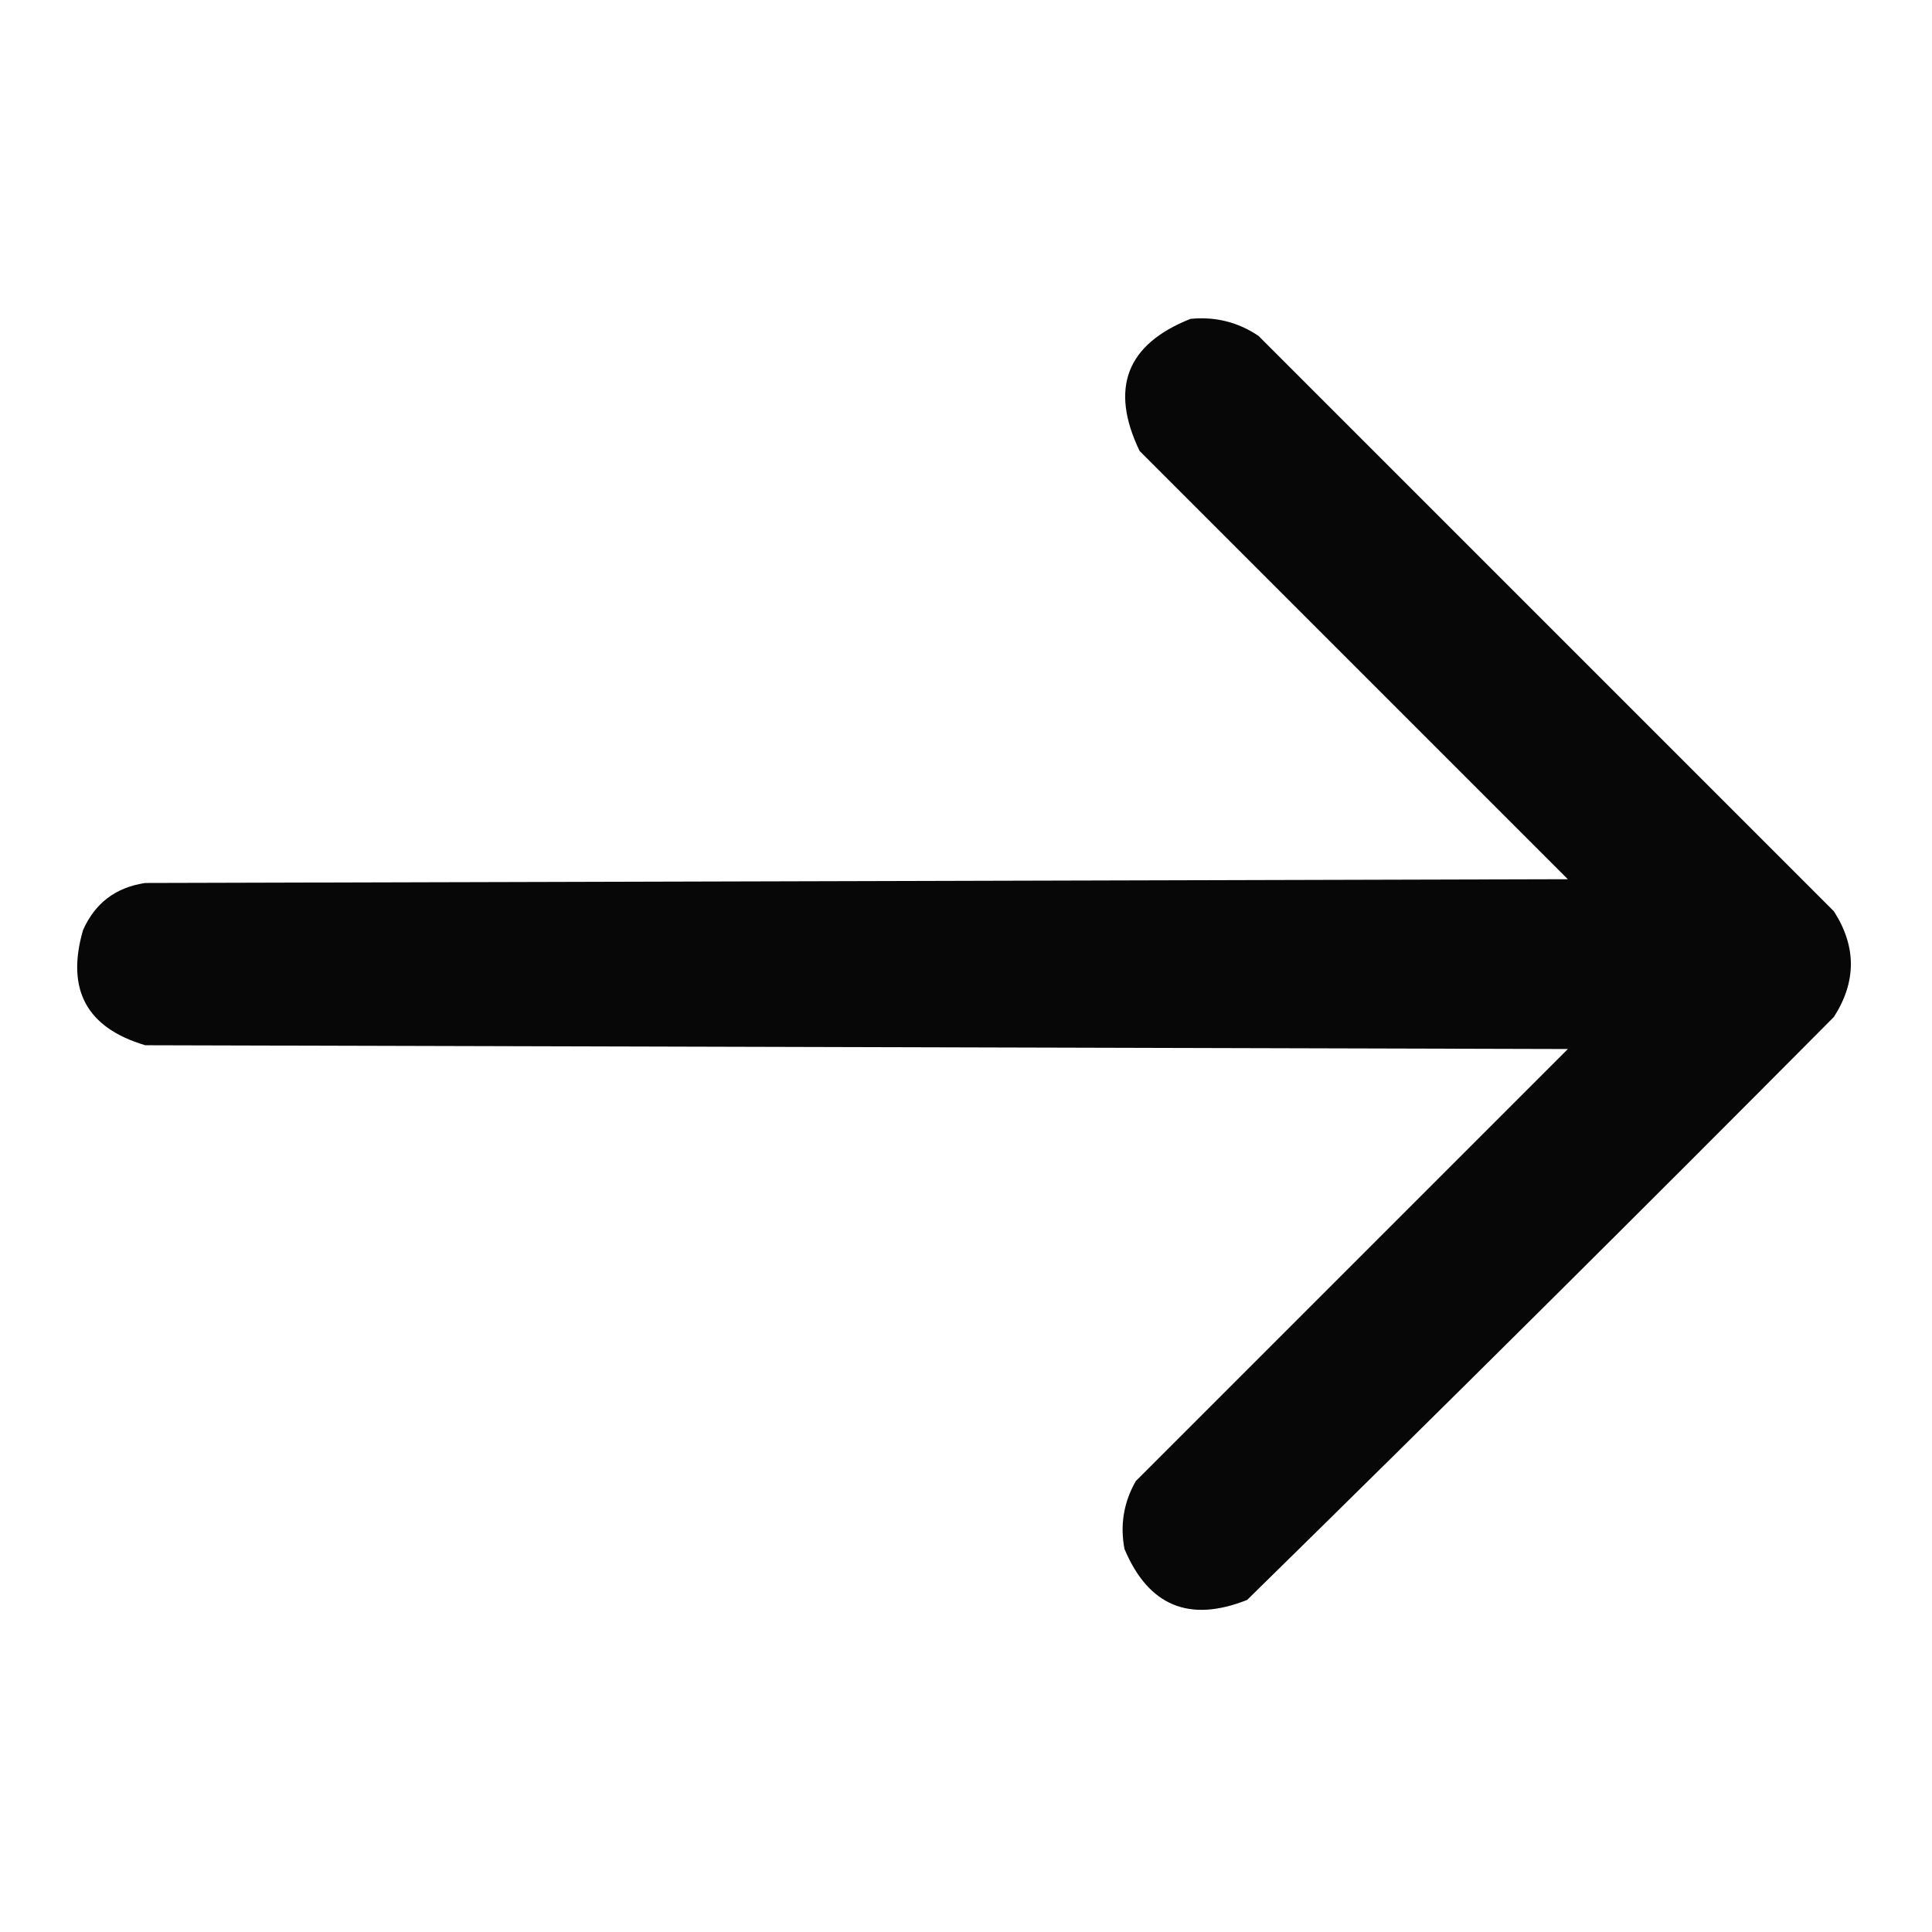 <?xml version="1.0" encoding="UTF-8"?>
<!DOCTYPE svg PUBLIC "-//W3C//DTD SVG 1.1//EN" "http://www.w3.org/Graphics/SVG/1.1/DTD/svg11.dtd">
<svg xmlns="http://www.w3.org/2000/svg" version="1.1" width="512px" height="512px" style="shape-rendering:geometricPrecision; text-rendering:geometricPrecision; image-rendering:optimizeQuality; fill-rule:evenodd; clip-rule:evenodd" xmlns:xlink="http://www.w3.org/1999/xlink">
<g><path style="opacity:0.971" fill="#000000" d="M 315.5,84.5 C 322.069,83.859 328.069,85.359 333.5,89C 384.333,139.833 435.167,190.667 486,241.5C 492,250.833 492,260.167 486,269.5C 434.473,321.361 382.639,372.861 330.5,424C 315.185,430.088 304.351,425.588 298,410.5C 296.791,404.114 297.791,398.114 301,392.5C 339.167,354.333 377.333,316.167 415.5,278C 289.833,277.667 164.167,277.333 38.5,277C 22.948,272.401 17.448,262.235 22,246.5C 25.183,239.321 30.683,235.154 38.5,234C 164.167,233.667 289.833,233.333 415.5,233C 377.667,195.167 339.833,157.333 302,119.5C 294.032,102.893 298.532,91.226 315.5,84.5 Z"/></g>
</svg>
